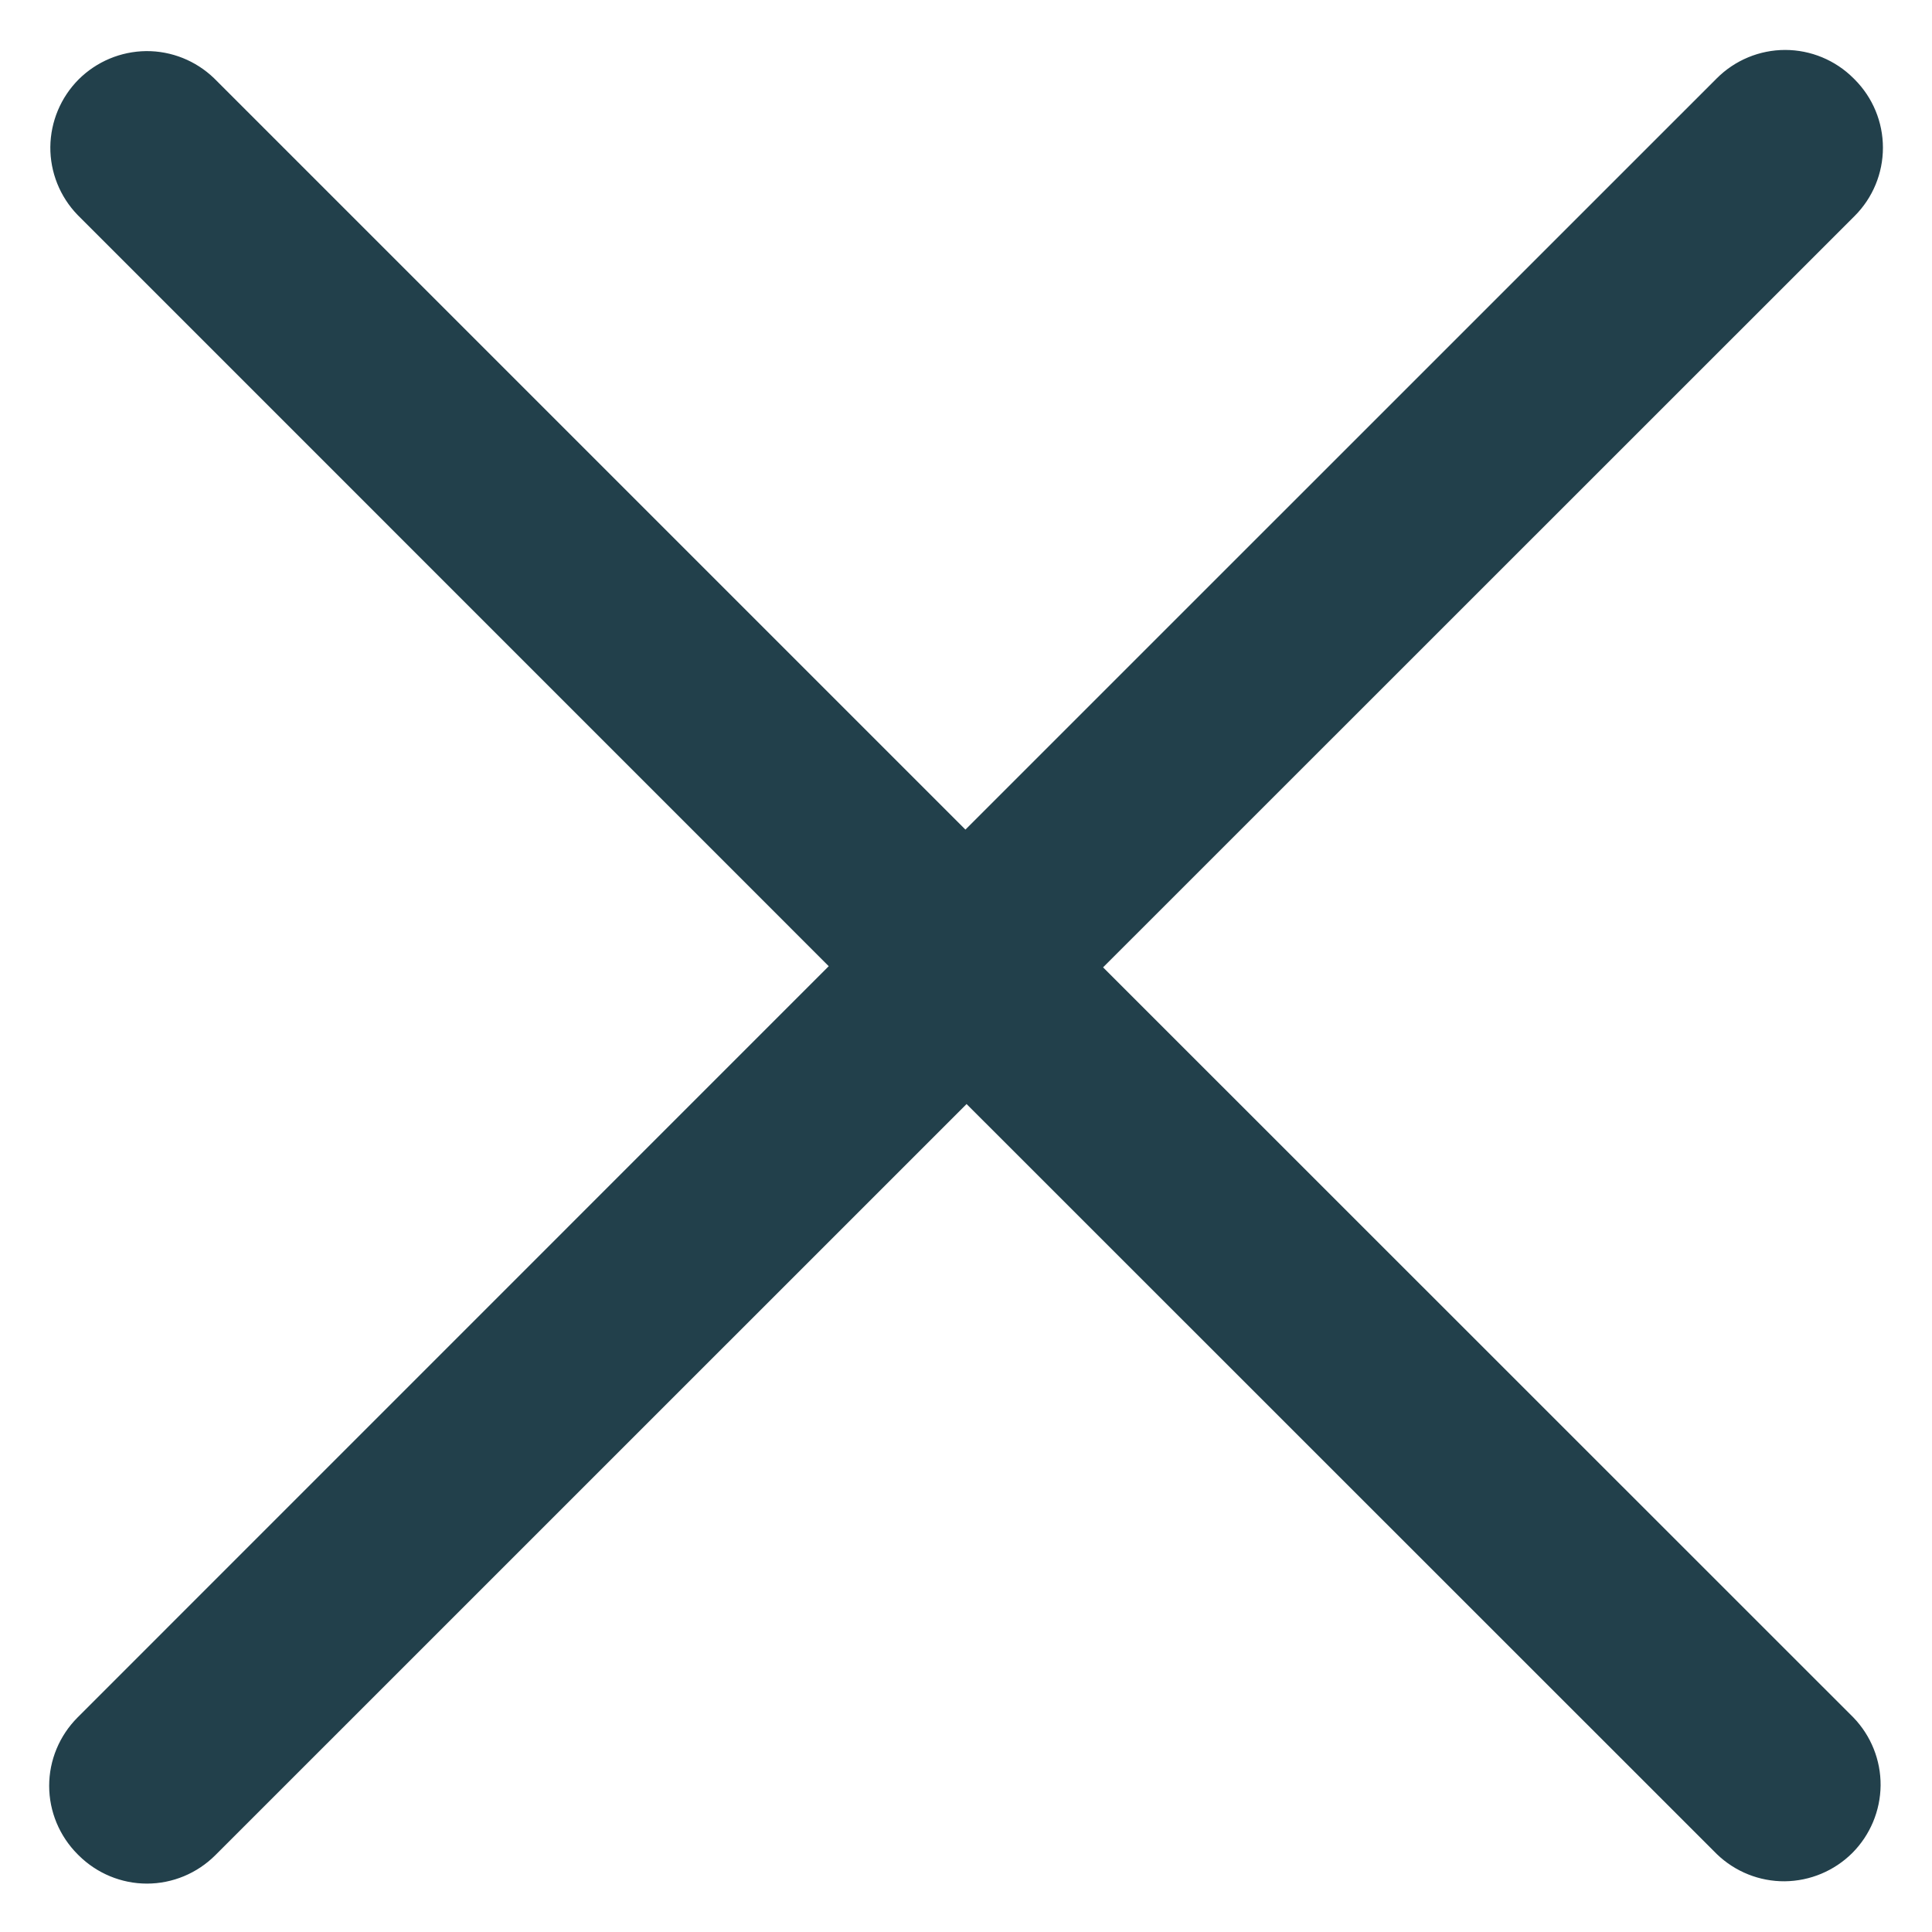 <svg width="20" height="20" viewBox="0 0 20 20" fill="none" xmlns="http://www.w3.org/2000/svg">
<path fill-rule="evenodd" clip-rule="evenodd" d="M0.802 17.78L8.579 10.002L0.802 2.224C0.62 2.035 0.519 1.783 0.521 1.521C0.524 1.258 0.629 1.008 0.814 0.822C1 0.637 1.25 0.532 1.513 0.529C1.775 0.527 2.027 0.628 2.216 0.81L9.994 8.588L17.773 0.81C17.96 0.623 18.215 0.517 18.48 0.517C18.745 0.517 19 0.623 19.187 0.81L19.199 0.822C19.387 1.01 19.492 1.264 19.492 1.529C19.492 1.794 19.387 2.048 19.199 2.236L11.419 10.014L19.187 17.78C19.369 17.969 19.47 18.221 19.468 18.483C19.465 18.746 19.36 18.996 19.175 19.182C18.989 19.367 18.739 19.472 18.476 19.475C18.214 19.477 17.962 19.376 17.773 19.194L10.006 11.429L2.228 19.206C2.04 19.393 1.786 19.499 1.521 19.499C1.256 19.499 1.002 19.393 0.814 19.206L0.802 19.194C0.615 19.006 0.509 18.752 0.509 18.487C0.509 18.222 0.615 17.968 0.802 17.78V17.78Z" fill="#22404B"/>
</svg>
